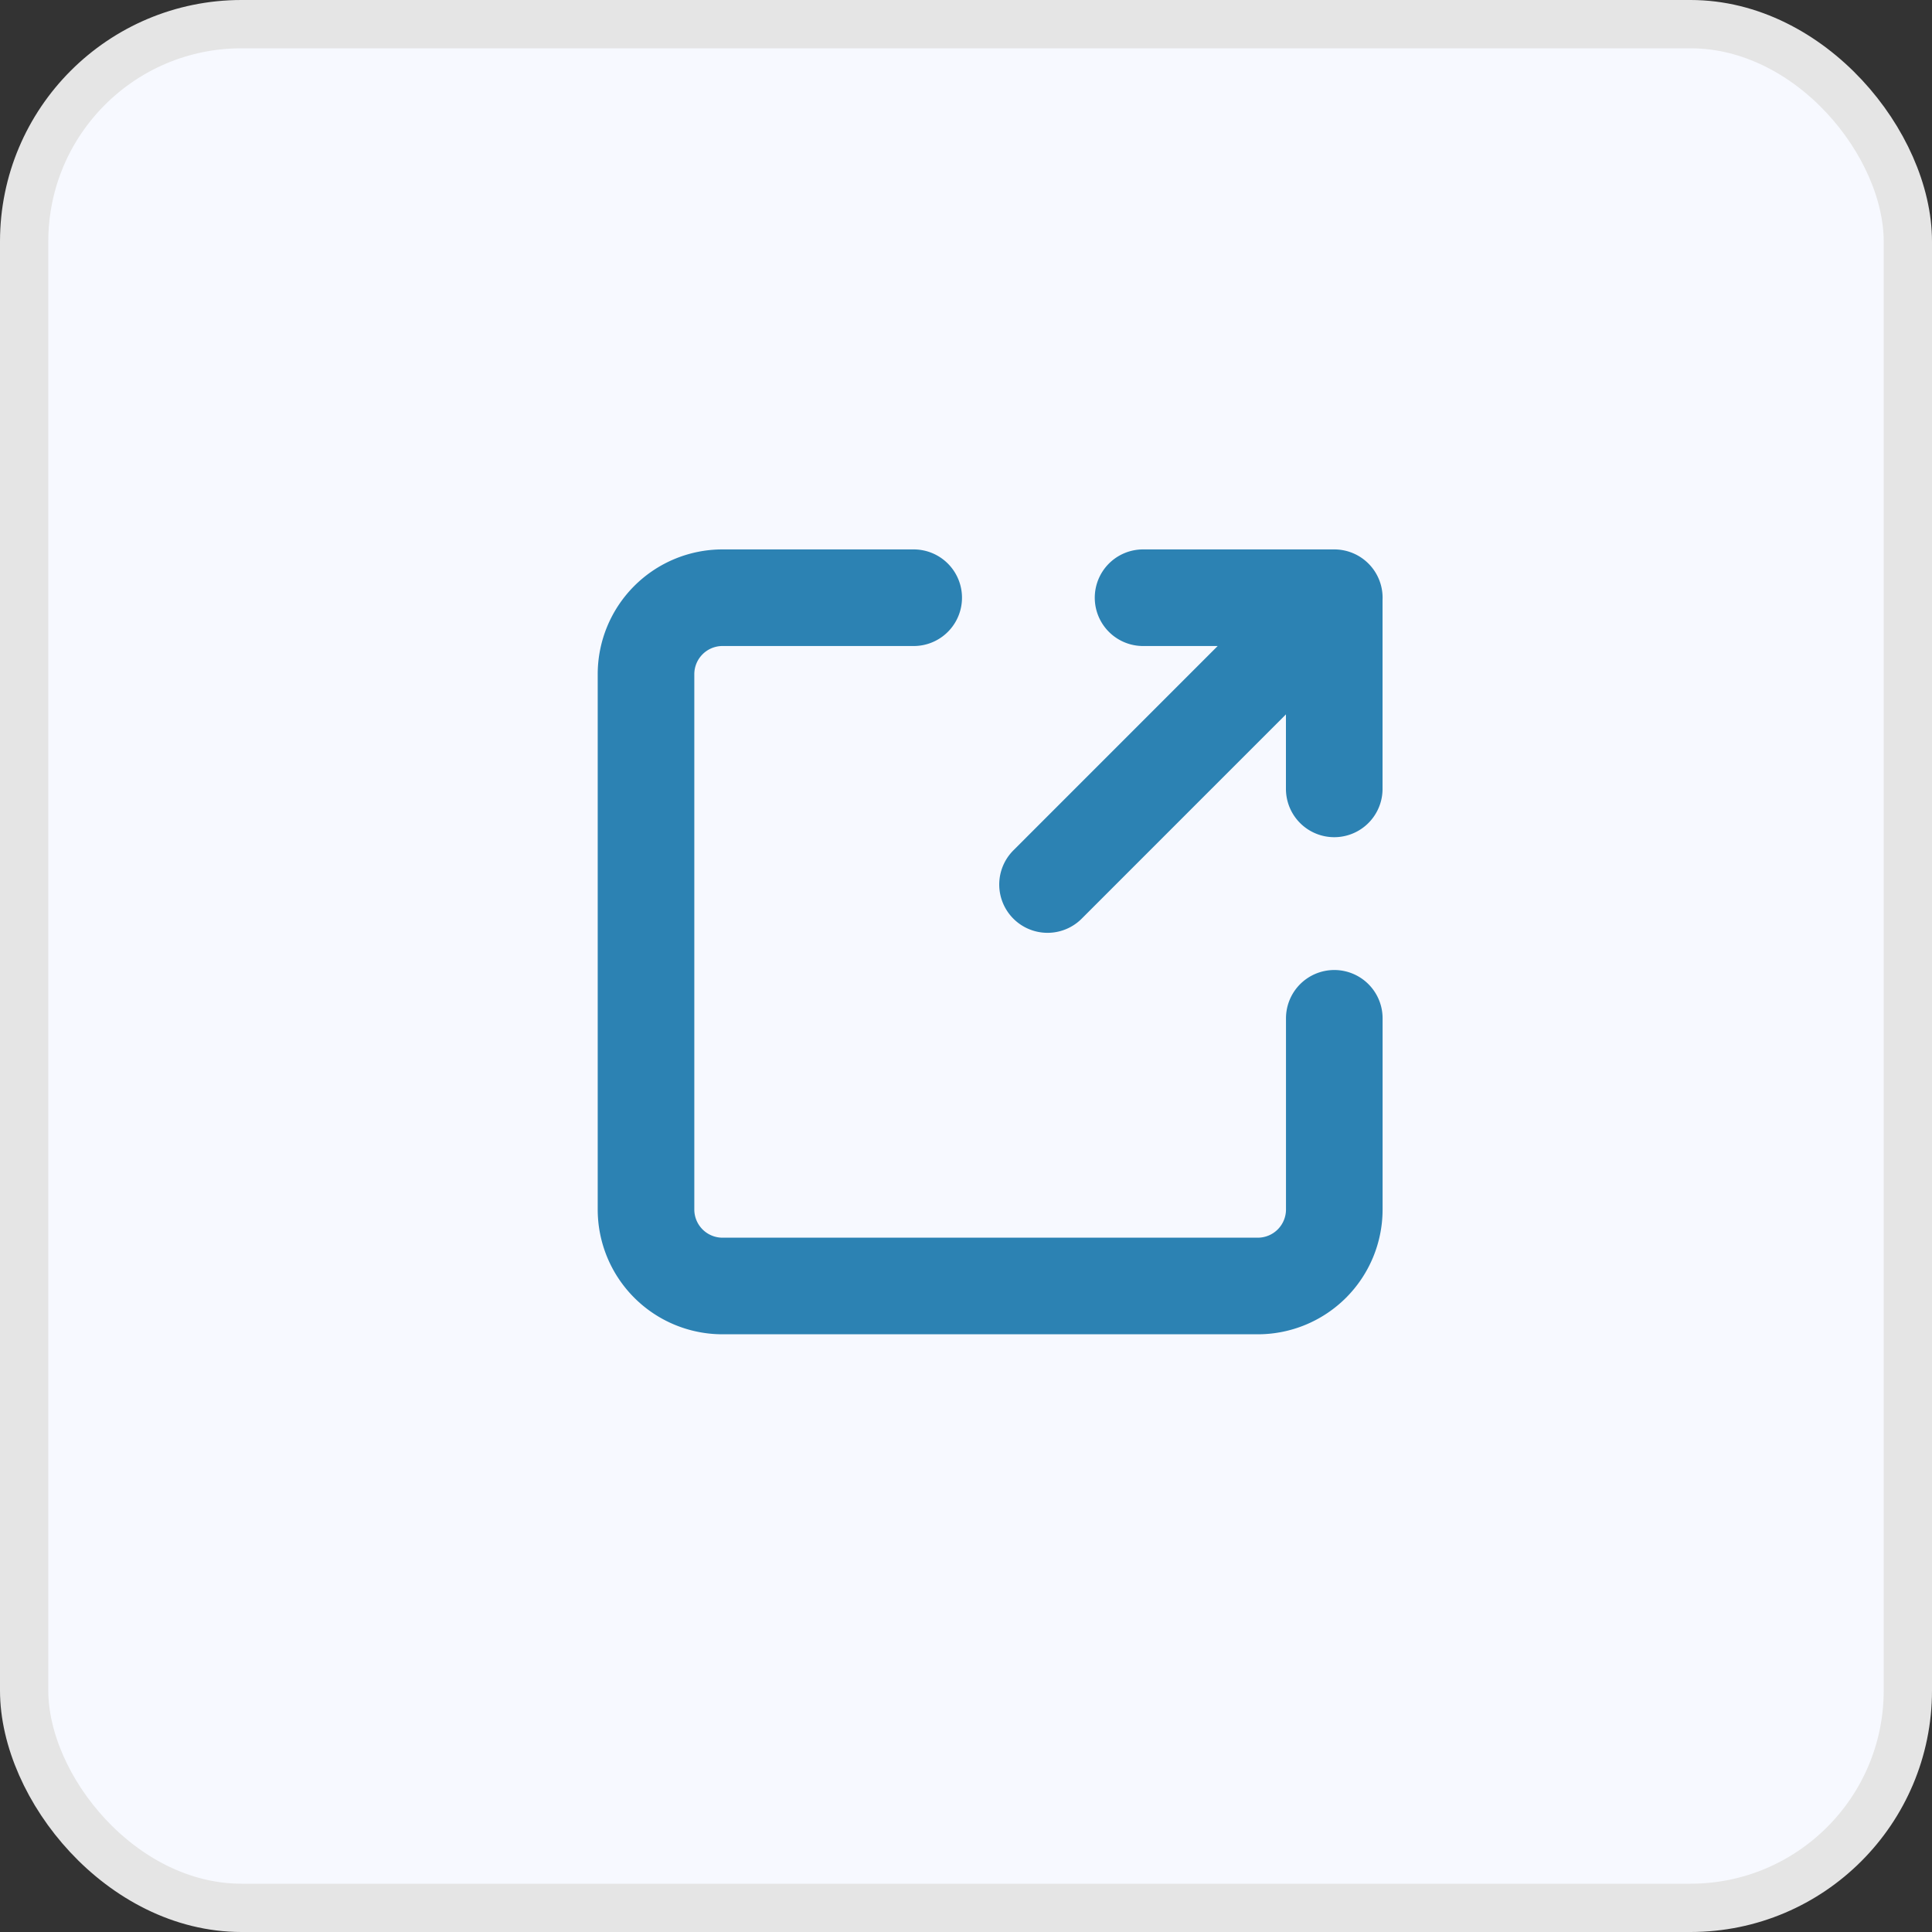 <svg width="40" height="40" fill="none" xmlns="http://www.w3.org/2000/svg"><rect width="100%" height="100%" fill="#333333" stroke="none"/><rect x=".5" y=".5" width="39" height="39" rx="4.5" fill="#F7F9FF" stroke="#E5E5E5"/><path d="M21.688 18.313l5.937-5.938m-3.959 0h3.958v3.958m.001 4.75v3.959a1.584 1.584 0 01-1.583 1.583H14.958a1.584 1.584 0 01-1.583-1.583V13.958a1.584 1.584 0 011.583-1.583h3.959" stroke="#2C82B3" stroke-width="2" stroke-linecap="round" stroke-linejoin="round"/></svg>
